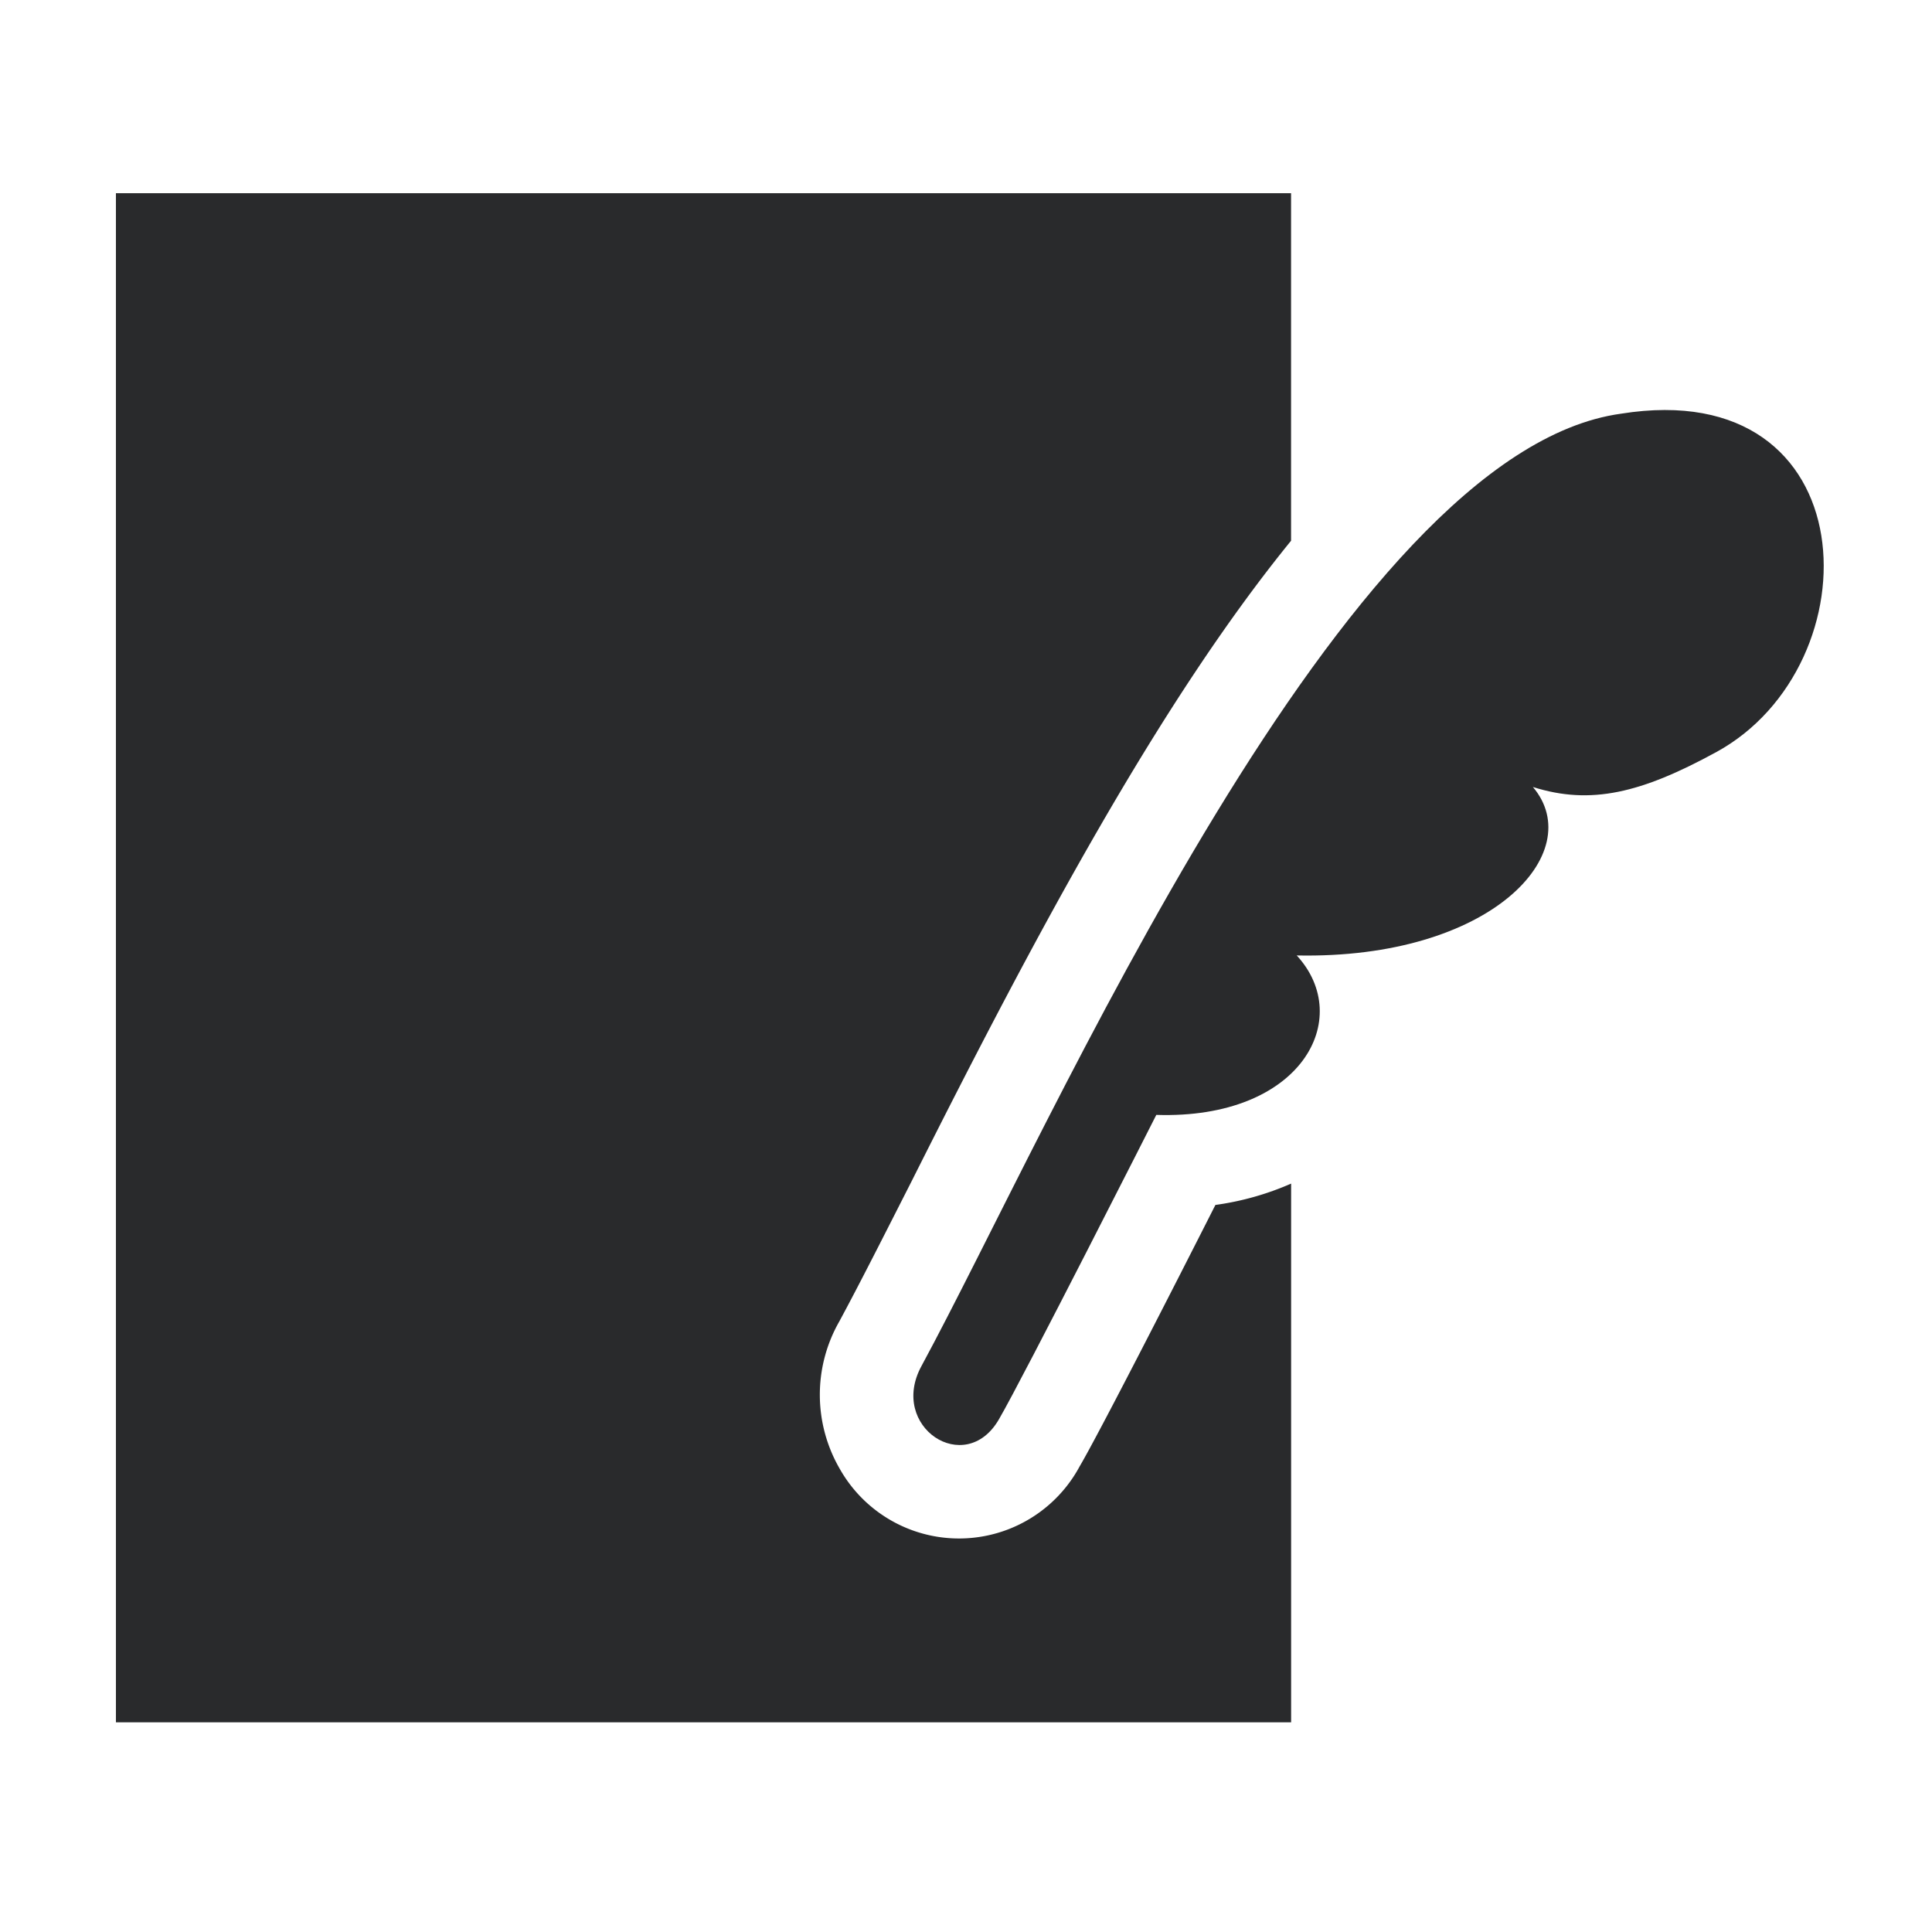 <svg xmlns="http://www.w3.org/2000/svg" width="100" height="100" viewBox="0 0 100 100">
  <g id="メモ_伝票_" data-name="メモ（伝票）" transform="translate(-763 -393)">
    <g id="グループ_1" data-name="グループ 1" transform="translate(680)" opacity="0">
      <g id="コンポーネント_1_2" data-name="コンポーネント 1 – 2" transform="translate(83 393)">
        <rect id="長方形_3" data-name="長方形 3" width="100" height="100" fill="#00d4ff"/>
      </g>
    </g>
    <g id="icon_05" transform="translate(769 376.2)">
      <path id="パス_9" data-name="パス 9" d="M49.882,92.7a7.088,7.088,0,0,1-12.4.155,7.647,7.647,0,0,1-.035-7.666c1.036-1.917,2.3-4.42,3.764-7.3,6.388-12.725,12.811-24.742,19.614-33.1V26.8H0v79.148H60.828V78.063a14.738,14.738,0,0,1-3.919,1.105C54.82,83.294,50.883,91,49.882,92.7Z" fill="#292a2c"/>
      <path id="パス_10" data-name="パス 10" d="M275.7,91.983c-14.4,1.986-29.439,36.794-36.207,49.295-1.709,3.142,2.262,5.767,4.006,2.763,1.26-2.158,8.15-15.764,8.15-15.764,7.511.242,10.273-4.99,7.269-8.253,10.083.207,15.091-5.335,12.224-8.719,3,.95,5.612.311,9.479-1.8C288.895,105,288.515,89.929,275.7,91.983Z" transform="translate(-197.799 -53.77)" fill="#292a2c"/>
    </g>
  </g>
</svg>
